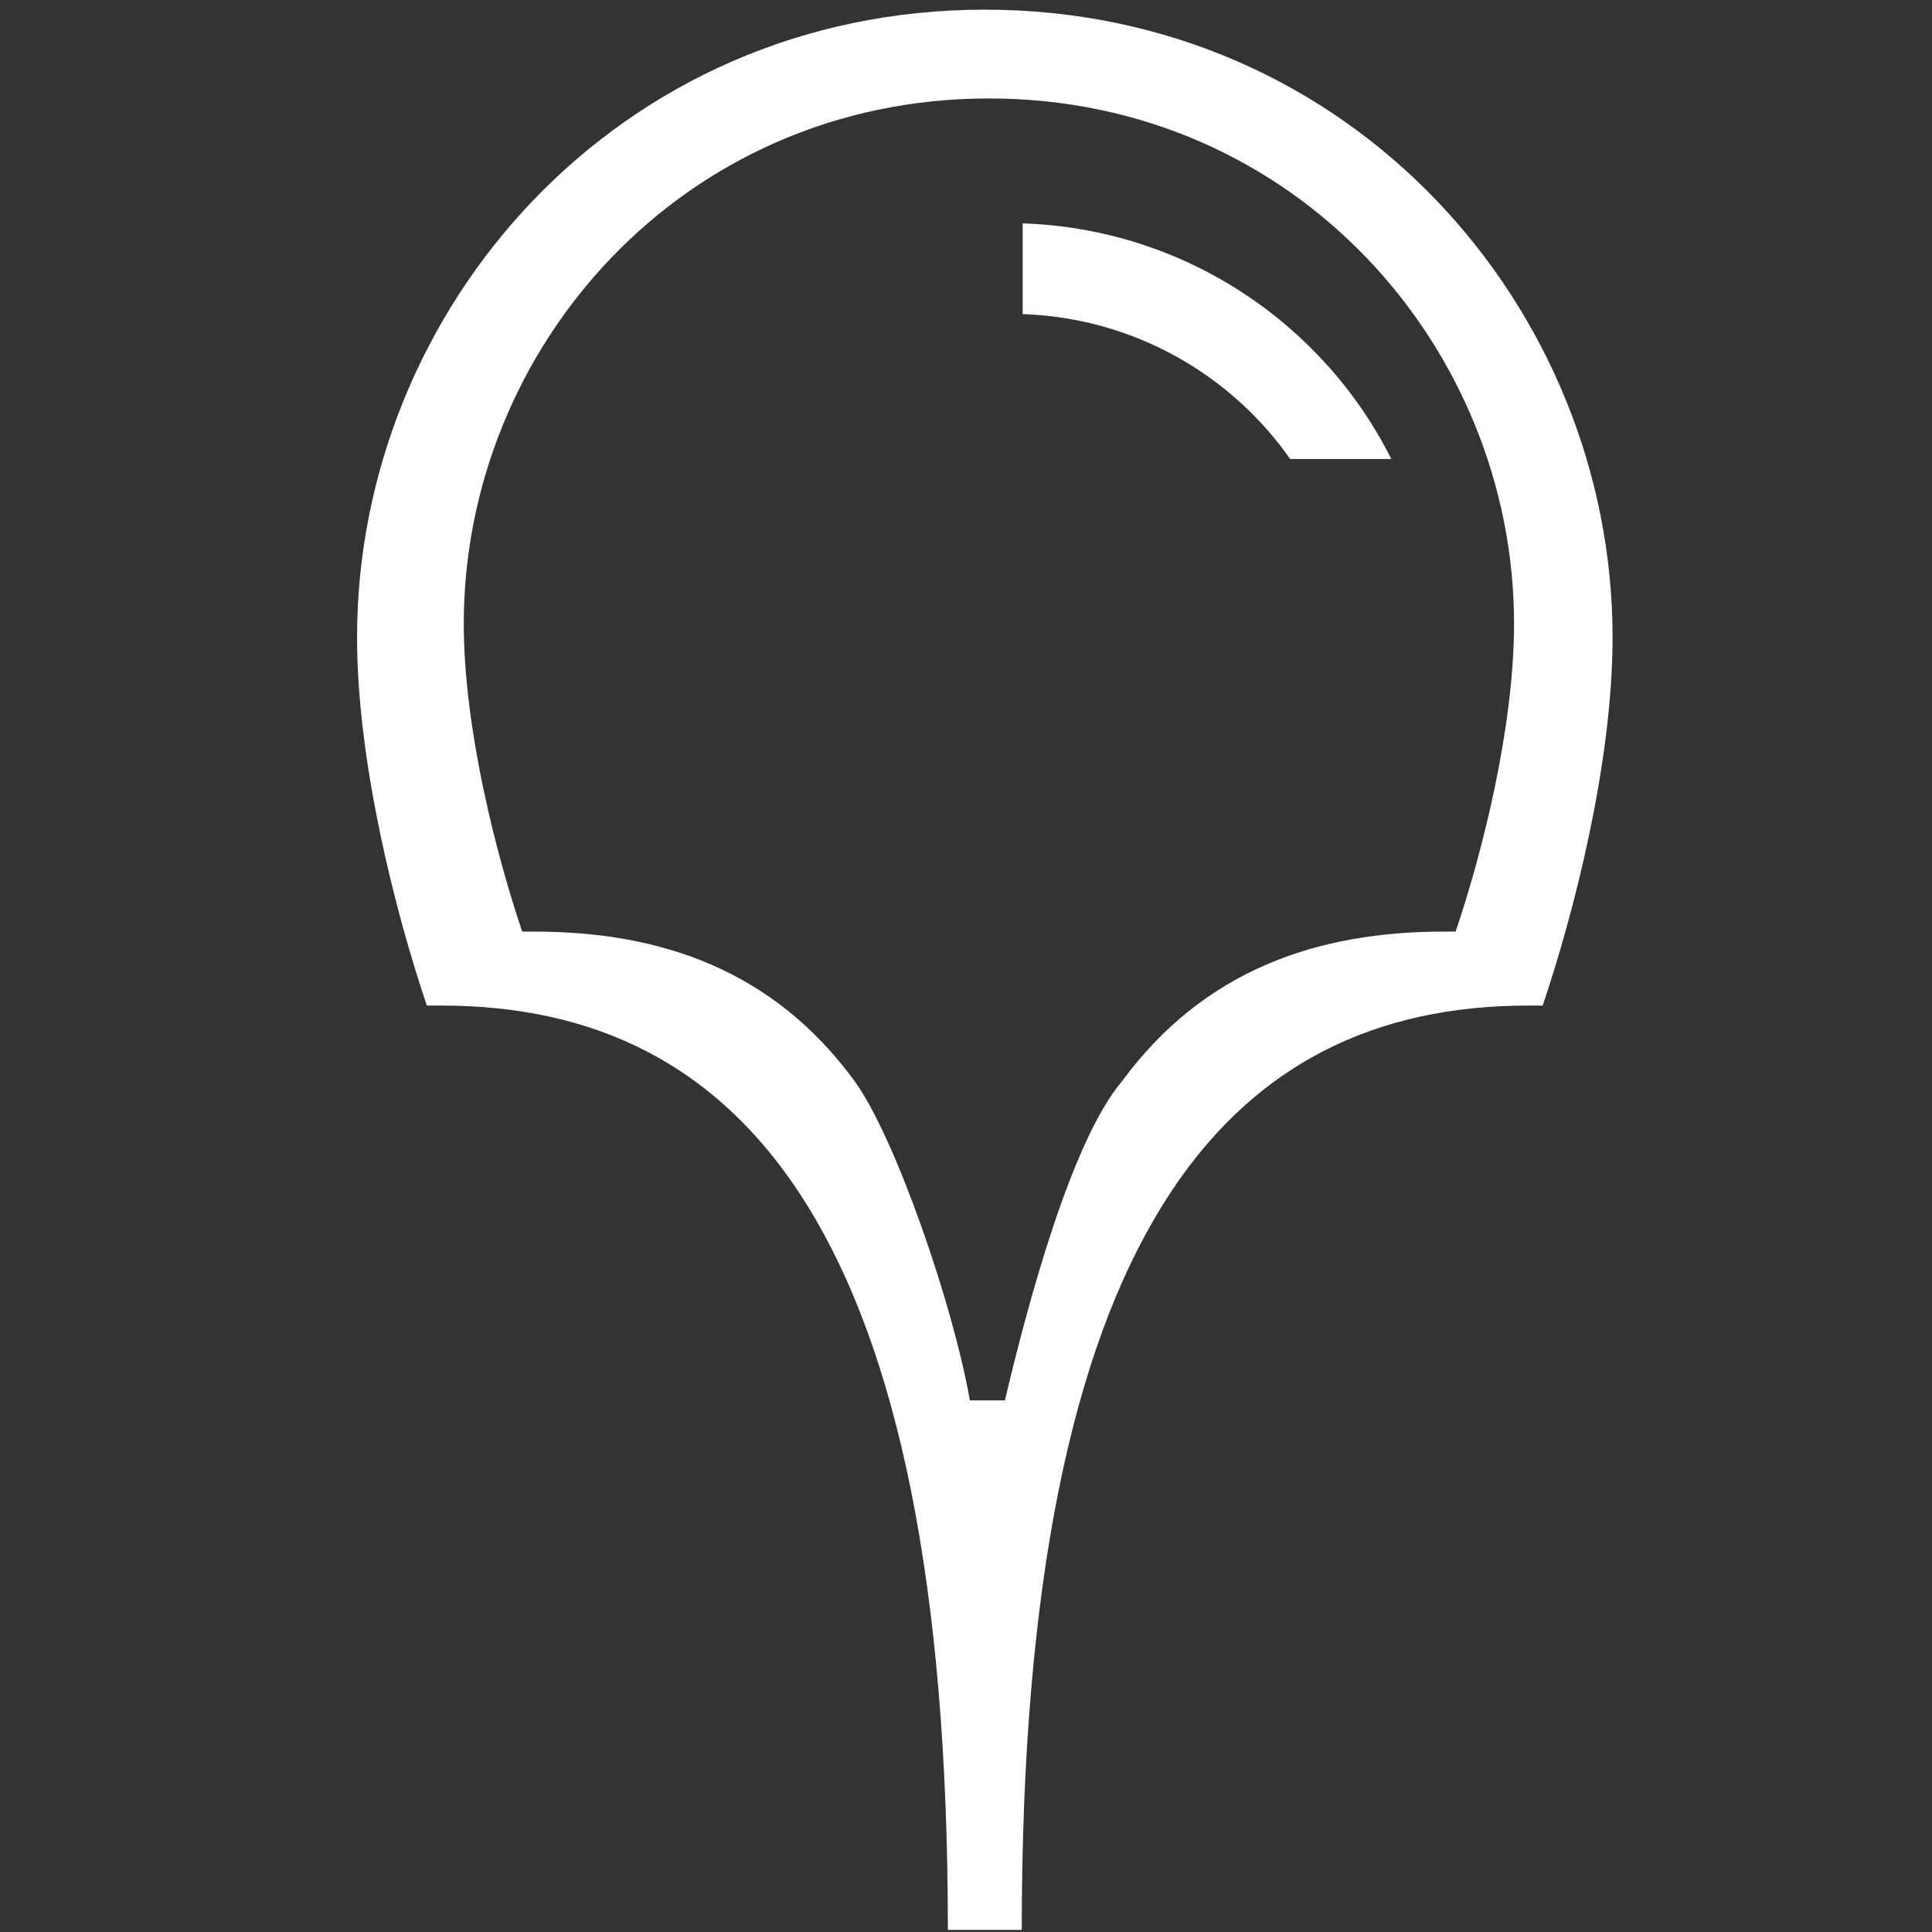 <?xml version="1.0" encoding="UTF-8"?> <!-- Creator: CorelDRAW X8 --> <svg xmlns="http://www.w3.org/2000/svg" xmlns:xlink="http://www.w3.org/1999/xlink" xml:space="preserve" width="210mm" height="210mm" style="shape-rendering:geometricPrecision; text-rendering:geometricPrecision; image-rendering:optimizeQuality; fill-rule:evenodd; clip-rule:evenodd" viewBox="0 0 21000 21000"><rect x="0" y="0" width="21000" height="21000" fill="#333333" stroke="none"/> <defs> <style type="text/css"> <![CDATA[ .fil0 {fill:white} ]]> </style> </defs> <g id="Слой_x0020_1">  <path id="Fill-1" class="fil0" d="M10704 20977l402 0c0,-7581 2226,-10047 5506,-10047l156 0c340,-1004 760,-2641 760,-4002 0,-3574 -2835,-6823 -6824,-6823 -3988,0 -6823,3249 -6823,6823 0,1361 419,2998 759,4002l156 0c3281,0 5507,2466 5507,10047l401 0zm219 -5755c247,-1048 725,-2828 1275,-3472 889,-1208 2122,-1624 3494,-1624l130 0c285,-840 635,-2210 635,-3348 0,-2990 -2371,-5708 -5708,-5708 -3337,0 -5708,2718 -5708,5708 0,1138 351,2508 635,3348l131 0c1372,0 2598,416 3481,1624 441,604 1074,2438 1254,3472l381 0z"></path> <path class="fil0" d="M11116 2428c1757,59 3267,1086 4007,2561l-1099 0c-646,-920 -1704,-1534 -2908,-1575l0 -986z"></path> </g> </svg> 
